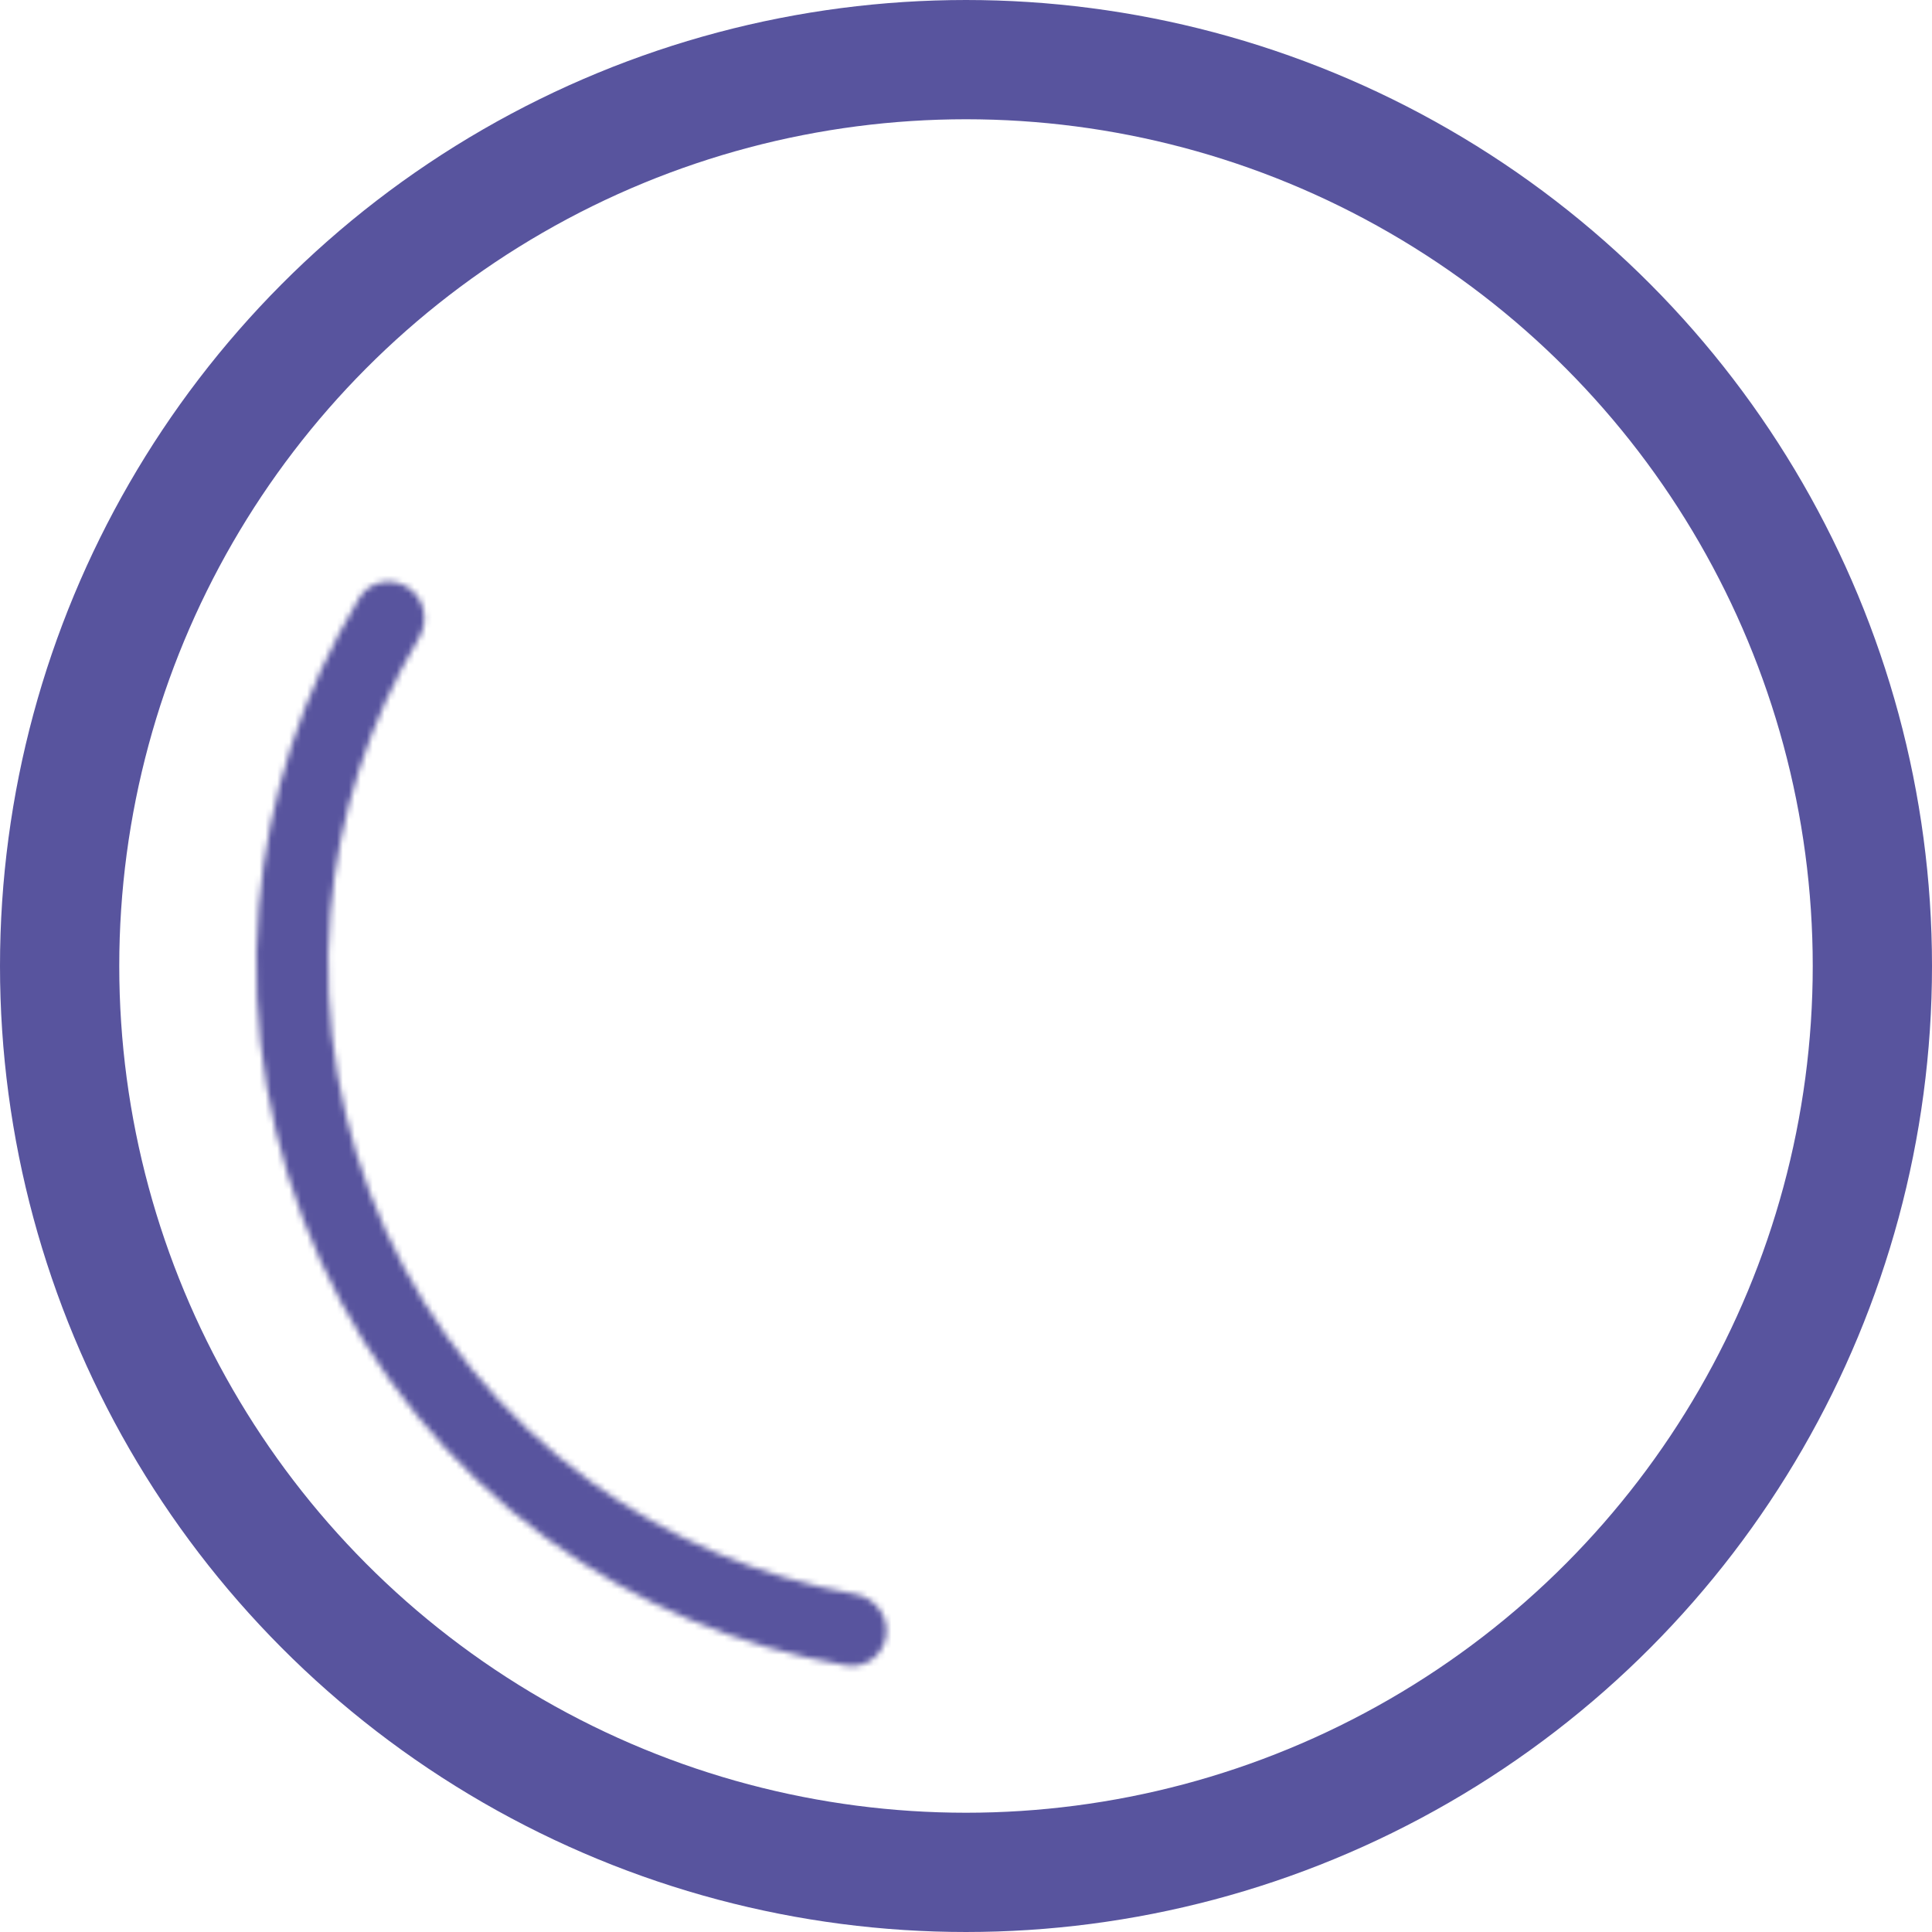 <?xml version="1.0" encoding="UTF-8"?> <svg xmlns="http://www.w3.org/2000/svg" width="324" height="324" viewBox="0 0 324 324" fill="none"> <mask id="path-1-inside-1_2009_65" fill="white"> <path d="M148.62 274.182C148.227 277.485 145.226 279.859 141.947 279.299C123.852 276.205 106.69 268.962 91.821 258.103C75.328 246.059 62.212 229.973 53.735 211.393C45.259 192.813 41.706 172.364 43.42 152.014C44.965 133.667 50.744 115.957 60.268 100.264C61.993 97.42 65.753 96.71 68.505 98.577C71.258 100.444 71.96 104.182 70.251 107.035C61.878 121.01 56.795 136.738 55.423 153.025C53.883 171.315 57.076 189.694 64.694 206.394C72.313 223.093 84.101 237.551 98.924 248.375C112.124 258.014 127.334 264.484 143.376 267.321C146.652 267.9 149.014 270.88 148.62 274.182Z"></path> </mask> <path d="M148.62 274.182C148.227 277.485 145.226 279.859 141.947 279.299C123.852 276.205 106.69 268.962 91.821 258.103C75.328 246.059 62.212 229.973 53.735 211.393C45.259 192.813 41.706 172.364 43.42 152.014C44.965 133.667 50.744 115.957 60.268 100.264C61.993 97.42 65.753 96.71 68.505 98.577C71.258 100.444 71.96 104.182 70.251 107.035C61.878 121.01 56.795 136.738 55.423 153.025C53.883 171.315 57.076 189.694 64.694 206.394C72.313 223.093 84.101 237.551 98.924 248.375C112.124 258.014 127.334 264.484 143.376 267.321C146.652 267.9 149.014 270.88 148.62 274.182Z" stroke="#58549E" stroke-width="40" mask="url(#path-1-inside-1_2009_65)"></path> <circle cx="162" cy="162" r="152" stroke="#58549E" stroke-width="20"></circle> </svg> 